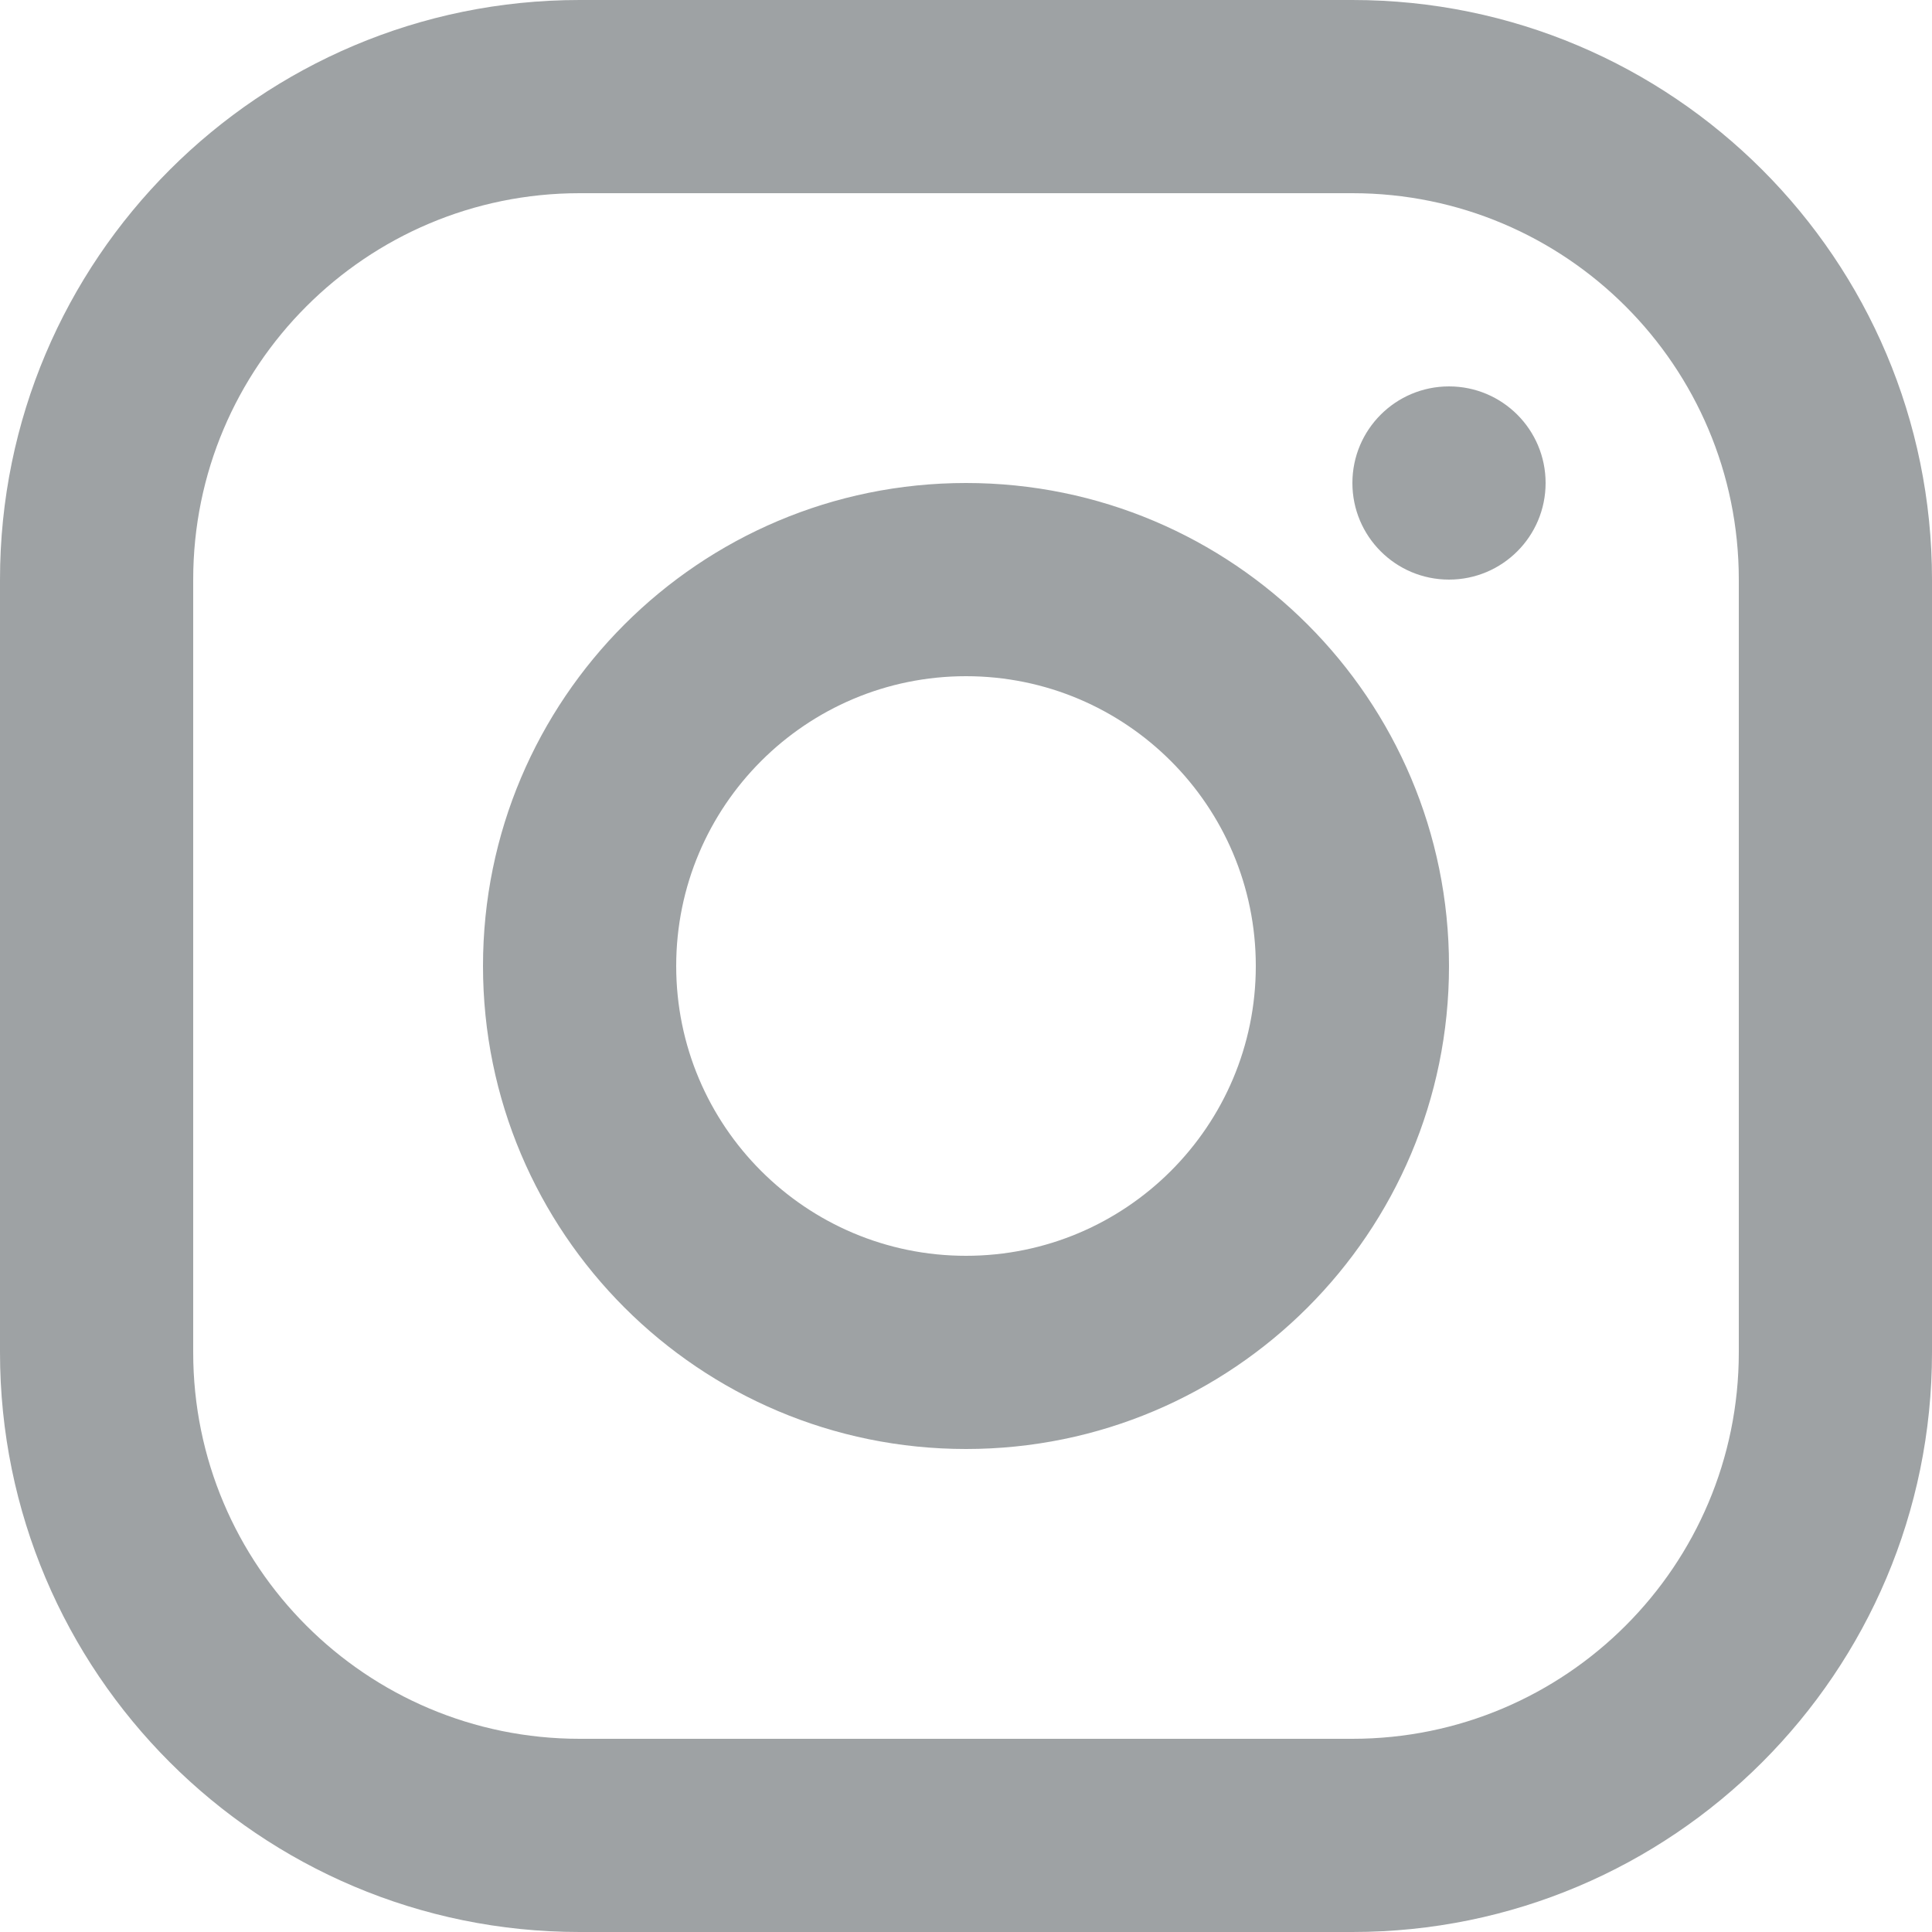 <svg width="24" height="24" viewBox="0 0 24 24" fill="none" xmlns="http://www.w3.org/2000/svg">
<path fill-rule="evenodd" clip-rule="evenodd" d="M16.8 0H7.2C3.224 0 0 3.224 0 7.2V16.8C0 20.776 3.224 24 7.2 24H16.8C20.776 24 24 20.776 24 16.8V7.2C24 3.224 20.776 0 16.8 0ZM2.4 7.2C2.4 4.549 4.549 2.4 7.2 2.4H16.8C19.451 2.4 21.6 4.549 21.6 7.2V16.8C21.6 19.451 19.451 21.6 16.8 21.6H7.2C4.549 21.6 2.4 19.451 2.4 16.8V7.2ZM12 18C8.686 18 6 15.314 6 12C6 8.686 8.686 6 12 6C15.314 6 18 8.686 18 12C18 15.314 15.314 18 12 18ZM12 15.6C13.988 15.6 15.6 13.988 15.6 12C15.6 10.012 13.988 8.4 12 8.4C10.012 8.4 8.4 10.012 8.4 12C8.4 13.988 10.012 15.6 12 15.6ZM19.2 6C19.2 6.663 18.663 7.2 18 7.2C17.337 7.2 16.8 6.663 16.8 6C16.8 5.337 17.337 4.8 18 4.8C18.663 4.8 19.2 5.337 19.2 6Z" fill="#9EA2A4"/>
</svg>
